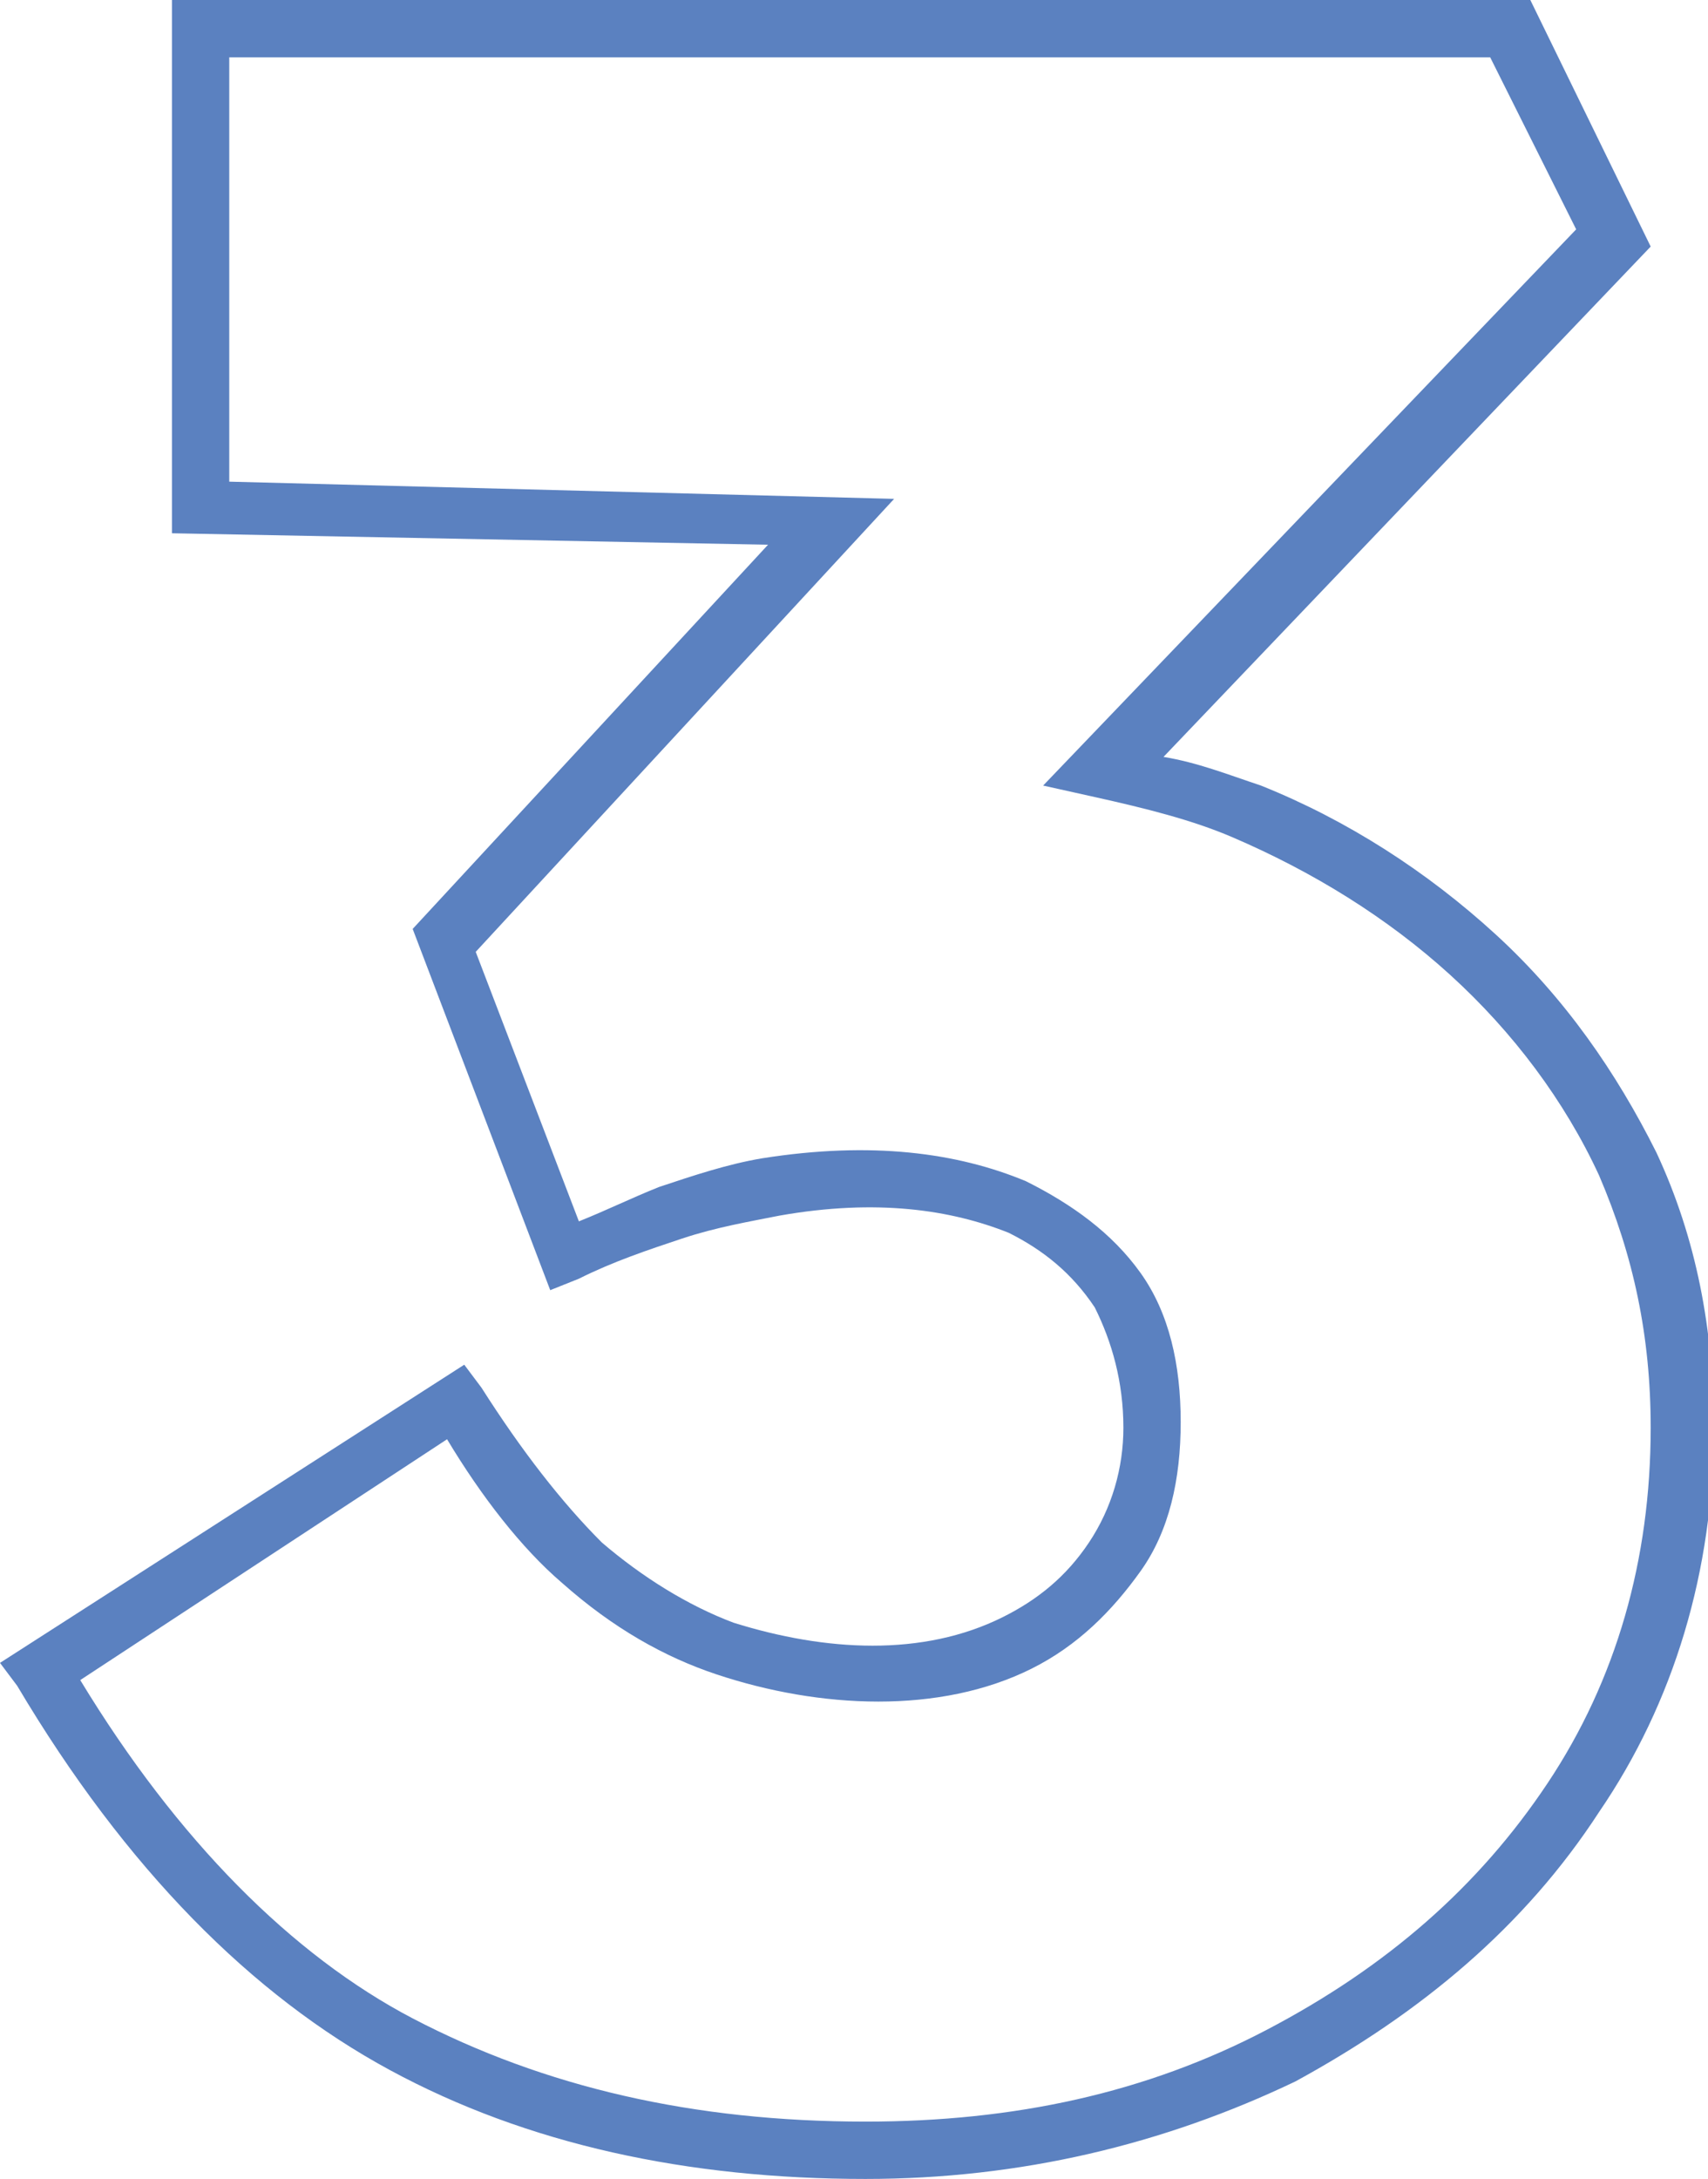 <svg xmlns="http://www.w3.org/2000/svg" xmlns:xlink="http://www.w3.org/1999/xlink" id="Capa_1" x="0px" y="0px" viewBox="0 0 29.8 38" style="enable-background:new 0 0 29.8 38;" xml:space="preserve"><style type="text/css">	.st0{fill:#5B81C0;}</style><g>	<path class="st0" d="M15.1,38c-3.1,0-5.9-0.6-8.3-1.9c-2.4-1.3-4.6-3.5-6.5-6.7L0,29l8.1-5.2l0.3,0.4c0.7,1.1,1.4,2,2.1,2.7  c0.7,0.6,1.5,1.1,2.3,1.4c1.6,0.5,3.3,0.6,4.7-0.1c0.6-0.3,1.1-0.7,1.5-1.3c0.4-0.6,0.6-1.3,0.6-2c0-0.8-0.2-1.5-0.5-2.1  c-0.4-0.6-0.9-1-1.5-1.3c-1-0.4-2.3-0.6-4-0.3c-0.5,0.1-1.1,0.2-1.7,0.4c-0.6,0.2-1.2,0.4-1.8,0.7l-0.5,0.2l-2.4-6.3l6.2-6.7L3,9.3  V0h23.7l2.1,4.3l-8.5,8.9c0.6,0.1,1.1,0.3,1.7,0.5c1.5,0.6,2.9,1.5,4.1,2.6c1.2,1.1,2.1,2.4,2.8,3.8v0c0.7,1.5,1,3.1,1,4.8  c0,2.5-0.7,4.8-2,6.7c-1.3,2-3.1,3.5-5.3,4.7C20.3,37.4,17.8,38,15.1,38z M1.4,29.3c1.7,2.8,3.7,4.8,5.8,5.9  c2.3,1.2,4.9,1.8,7.9,1.8c2.6,0,4.9-0.5,7-1.6c2.1-1.1,3.7-2.5,4.9-4.3c1.2-1.8,1.8-3.9,1.8-6.2c0-1.6-0.3-3-0.9-4.4  c-0.6-1.3-1.5-2.5-2.6-3.5c-1.1-1-2.4-1.8-3.8-2.4c-0.7-0.3-1.5-0.5-2.4-0.7l-0.9-0.2l9.3-9.7L26,1H4v7.4l11.6,0.3l-7.3,7.9  l1.8,4.7c0.5-0.2,0.9-0.4,1.4-0.6c0.6-0.2,1.2-0.4,1.8-0.5c1.9-0.3,3.4-0.1,4.6,0.4c0.8,0.4,1.5,0.9,2,1.6c0.5,0.7,0.7,1.6,0.7,2.6  c0,1-0.2,1.9-0.7,2.6c-0.5,0.7-1.1,1.3-1.9,1.7c-1.6,0.8-3.7,0.7-5.5,0.1c-0.9-0.3-1.8-0.8-2.7-1.6c-0.7-0.6-1.4-1.5-2-2.5  L1.4,29.3z"></path></g></svg>